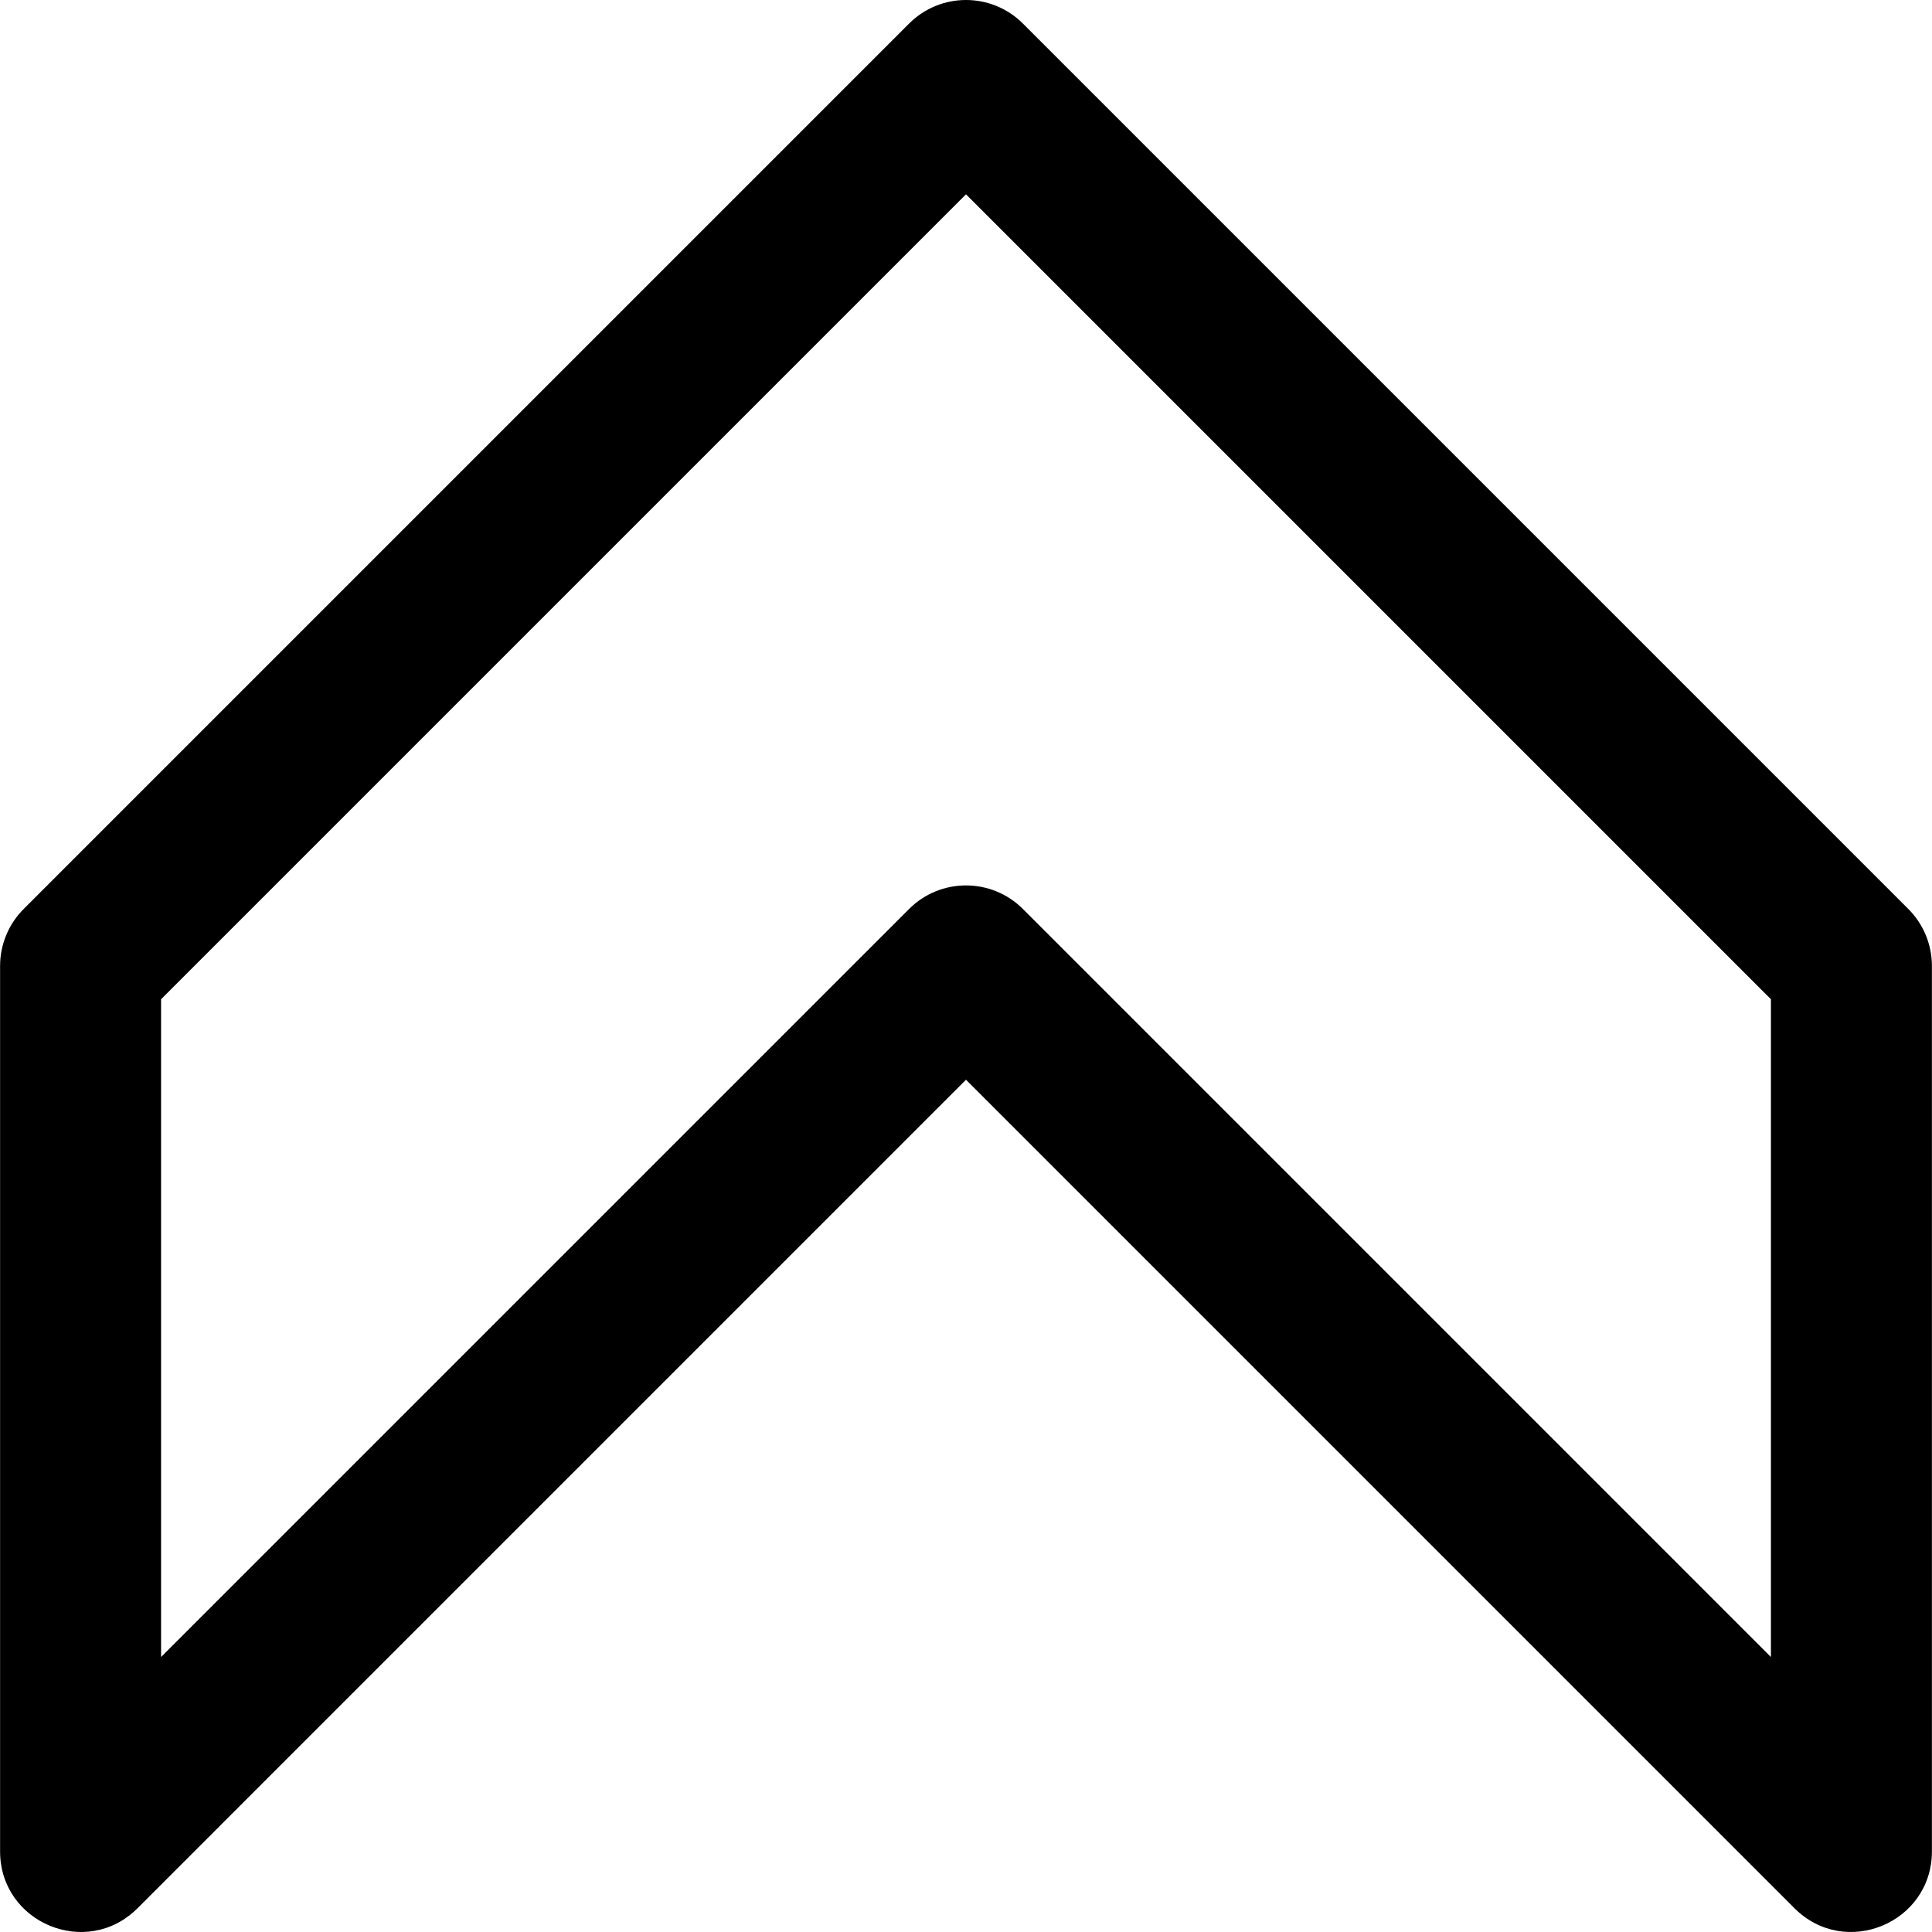 <?xml version="1.0" encoding="iso-8859-1"?>
<!-- Uploaded to: SVG Repo, www.svgrepo.com, Generator: SVG Repo Mixer Tools -->
<svg fill="#000000" height="800px" width="800px" version="1.1" id="Layer_1" xmlns="http://www.w3.org/2000/svg" xmlns:xlink="http://www.w3.org/1999/xlink" 
	 viewBox="0 0 512.043 512.043" xml:space="preserve">
<g>
	<g>
		<path d="M505.773,240.915L271.106,6.248c-8.331-8.331-21.839-8.331-30.17,0L6.27,240.915c-4.001,4.001-6.248,9.427-6.248,15.085
			v234.667c0,19.006,22.979,28.524,36.418,15.085L256.021,286.17l219.582,219.582c13.439,13.439,36.418,3.921,36.418-15.085V256
			C512.021,250.342,509.774,244.916,505.773,240.915z M469.355,439.163L271.106,240.915c-8.331-8.331-21.839-8.331-30.17,0
			L42.688,439.163V264.837L256.021,51.503l213.333,213.333V439.163z"/>
	</g>
</g>
</svg>